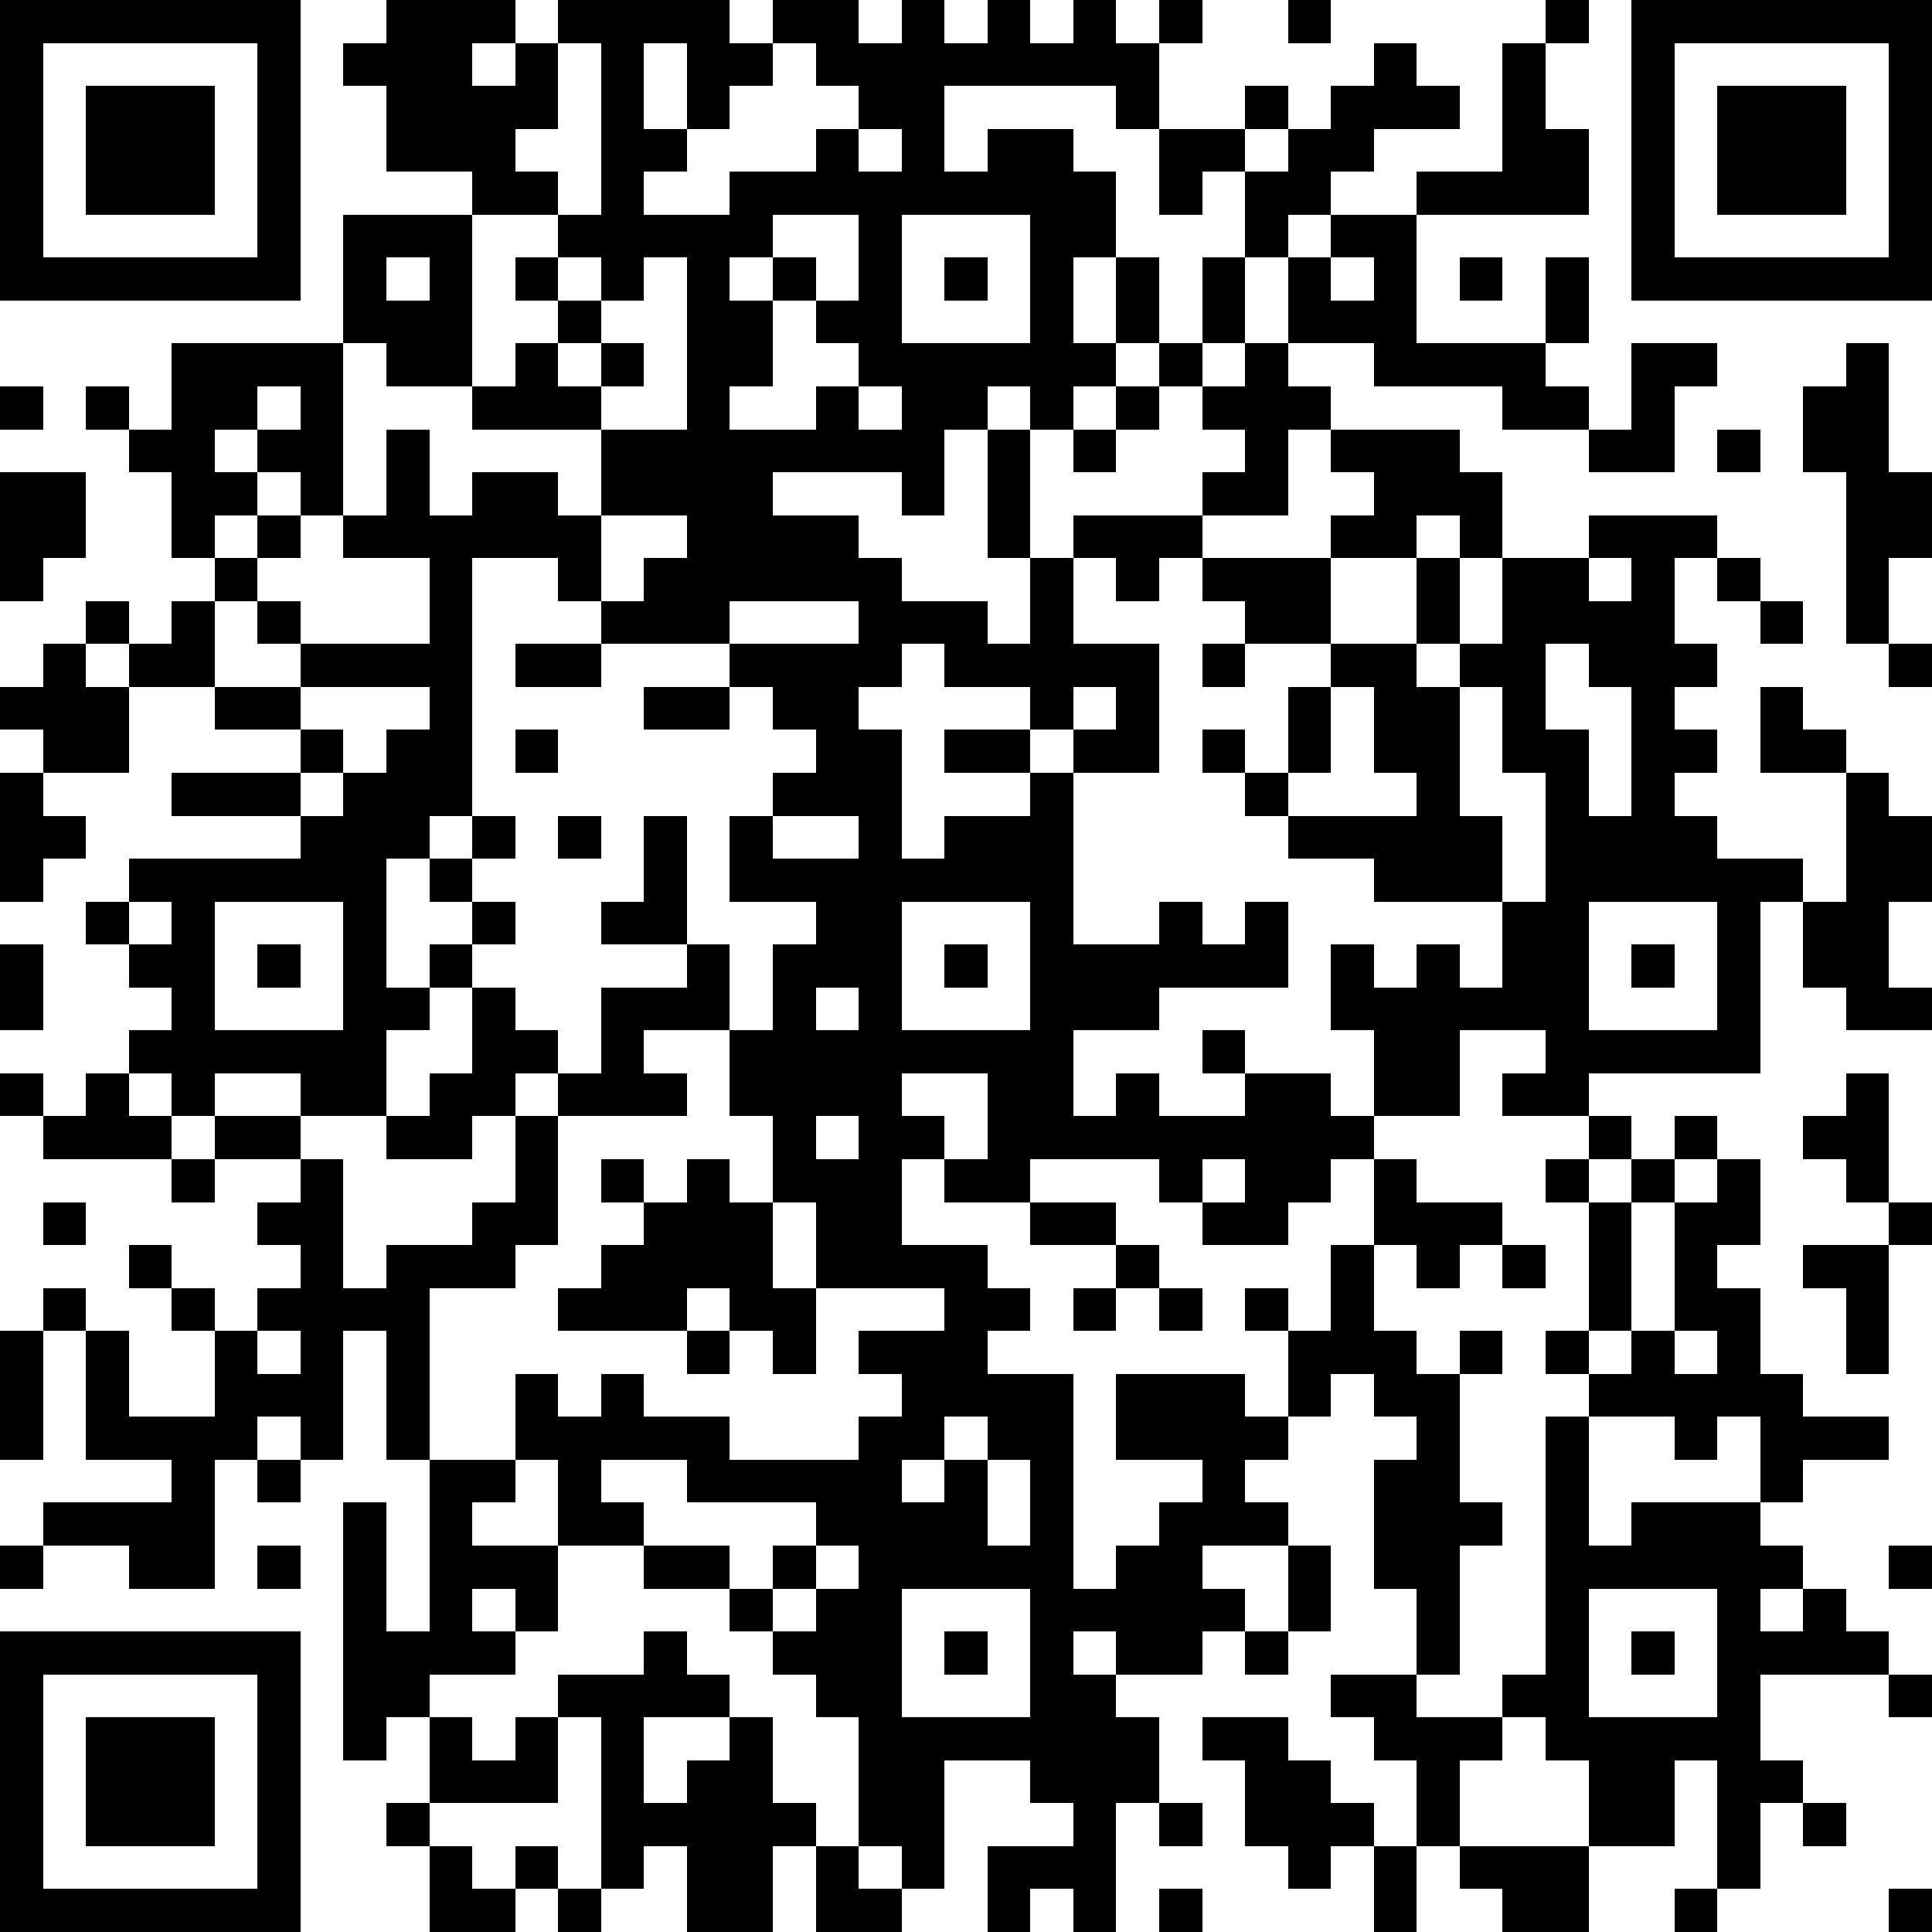 <?xml version="1.0" standalone="yes"?><svg version="1.1" xmlns="http://www.w3.org/2000/svg" xmlns:xlink="http://www.w3.org/1999/xlink" xmlns:ev="http://www.w3.org/2001/xml-events" width="180" height="180" shape-rendering="crispEdges"><path d="M0 0h7v7h-7zM9 0h3v1h-1v1h1v-1h1v-1h4v1h1v-1h2v1h1v-1h1v1h1v-1h1v1h1v-1h1v1h1v-1h1v1h-1v2h-1v-1h-4v2h1v-1h2v1h1v2h-1v2h1v-2h1v2h-1v1h-1v1h-1v-1h-1v1h-1v2h-1v-1h-3v1h2v1h1v1h2v1h1v-2h-1v-3h1v3h1v-1h3v-1h1v-1h-1v-1h-1v-1h1v-2h1v-2h-1v1h-1v-2h2v-1h1v1h-1v1h1v-1h1v-1h1v-1h1v1h1v1h-2v1h-1v1h-1v1h-1v2h-1v1h1v-1h1v-2h1v-1h2v-1h2v-3h1v-1h1v1h-1v2h1v2h-4v3h3v-2h1v2h-1v1h1v1h-2v-1h-3v-1h-2v1h1v1h-1v2h-2v1h-1v1h-1v-1h-1v2h2v3h-2v-1h-1v-1h-2v-1h-1v1h-1v1h1v3h1v-1h2v-1h-2v-1h2v1h1v4h2v-1h1v1h1v-1h1v2h-3v1h-2v2h1v-1h1v1h2v-1h-1v-1h1v1h2v1h1v-2h-1v-2h1v1h1v-1h1v1h1v-2h-3v-1h-2v-1h-1v-1h-1v-1h1v1h1v-2h1v-1h-2v-1h-1v-1h3v-1h1v-1h-1v-1h3v1h1v2h-1v-1h-1v1h-2v2h2v-2h1v2h-1v1h1v-1h1v-2h2v-1h3v1h-1v2h1v1h-1v1h1v1h-1v1h1v1h2v1h-1v4h-4v1h-2v-1h1v-1h-2v2h-2v1h-1v1h-1v1h-2v-1h-1v-1h-3v1h-2v-1h-1v2h2v1h1v1h-1v1h2v5h1v-1h1v-1h1v-1h-2v-2h3v1h1v-2h-1v-1h1v1h1v-2h1v-2h1v1h2v1h-1v1h-1v-1h-1v2h1v1h1v-1h1v1h-1v3h1v1h-1v3h-1v-2h-1v-3h1v-1h-1v-1h-1v1h-1v1h-1v1h1v1h-2v1h1v1h-1v1h-2v-1h-1v1h1v1h1v2h-1v3h-1v-1h-1v1h-1v-2h2v-1h-1v-1h-2v3h-1v-1h-1v-3h-1v-1h-1v-1h-1v-1h-2v-1h-2v-2h-1v-2h1v1h1v-1h1v1h2v1h3v-1h1v-1h-1v-1h2v-1h-3v-2h-1v-2h-1v-2h-2v1h1v1h-3v-1h-1v1h-1v1h-2v-1h-2v-1h-2v1h-1v-1h-1v-1h1v-1h-1v-1h-1v-1h1v-1h4v-1h-3v-1h3v-1h-2v-1h-2v-1h-1v-1h1v1h1v-1h1v-1h-1v-2h-1v-1h-1v-1h1v1h1v-2h4v-3h3v-1h-2v-2h-1v-1h1zM30 0h1v1h-1zM38 0h7v7h-7zM1 1v5h5v-5zM13 1v2h-1v1h1v1h-2v4h-2v-1h-1v4h-1v-1h-1v-1h-1v1h1v1h-1v1h1v-1h1v1h-1v1h-1v2h2v-1h-1v-1h1v1h3v-2h-2v-1h1v-2h1v2h1v-1h2v1h1v-2h-3v-1h1v-1h1v-1h-1v-1h1v-1h1v-4zM15 1v2h1v-2zM18 1v1h-1v1h-1v1h-1v1h2v-1h2v-1h1v-1h-1v-1zM39 1v5h5v-5zM2 2h3v3h-3zM40 2h3v3h-3zM20 3v1h1v-1zM18 5v1h-1v1h1v-1h1v1h-1v2h-1v1h2v-1h1v-1h-1v-1h1v-2zM21 5v3h3v-3zM9 6v1h1v-1zM13 6v1h1v-1zM15 6v1h-1v1h-1v1h1v-1h1v1h-1v1h2v-4zM22 6h1v1h-1zM31 6v1h1v-1zM34 6h1v1h-1zM38 8h2v1h-1v2h-2v-1h1zM43 8h1v3h1v2h-1v2h-1v-4h-1v-2h1zM0 9h1v1h-1zM6 9v1h1v-1zM20 9v1h1v-1zM26 9h1v1h-1zM25 10h1v1h-1zM40 10h1v1h-1zM0 11h2v2h-1v1h-1zM14 12v2h-1v-1h-2v6h-1v1h-1v3h1v-1h1v-1h-1v-1h1v-1h1v1h-1v1h1v1h-1v1h-1v1h-1v2h1v-1h1v-2h1v1h1v1h1v-2h2v-1h-2v-1h1v-2h1v3h1v2h1v-2h1v-1h-2v-2h1v-1h1v-1h-1v-1h-1v-1h-3v-1h1v-1h1v-1zM37 13v1h1v-1zM40 13h1v1h-1zM17 14v1h3v-1zM41 14h1v1h-1zM1 15h1v1h1v2h-2v-1h-1v-1h1zM12 15h2v1h-2zM28 15h1v1h-1zM36 15v2h1v2h1v-3h-1v-1zM44 15h1v1h-1zM7 16v1h1v1h-1v1h1v-1h1v-1h1v-1zM15 16h2v1h-2zM25 16v1h1v-1zM31 16v2h-1v1h3v-1h-1v-2zM34 16v3h1v2h1v-3h-1v-2zM41 16h1v1h1v1h-2zM12 17h1v1h-1zM0 18h1v1h1v1h-1v1h-1zM43 18h1v1h1v2h-1v2h1v1h-2v-1h-1v-2h1zM13 19h1v1h-1zM18 19v1h2v-1zM3 21v1h1v-1zM5 21v3h3v-3zM21 21v3h3v-3zM37 21v3h3v-3zM0 22h1v2h-1zM6 22h1v1h-1zM22 22h1v1h-1zM38 22h1v1h-1zM19 23v1h1v-1zM0 25h1v1h-1zM2 25h1v1h1v1h-3v-1h1zM21 25v1h1v1h1v-2zM43 25h1v3h-1v-1h-1v-1h1zM5 26h2v1h-2zM12 26h1v3h-1v1h-2v4h-1v-3h-1v3h-1v-1h-1v1h-1v3h-2v-1h-2v-1h3v-1h-2v-3h-1v-1h1v1h1v2h2v-2h-1v-1h-1v-1h1v1h1v1h1v-1h1v-1h-1v-1h1v-1h1v3h1v-1h2v-1h1zM19 26v1h1v-1zM37 26h1v1h-1zM39 26h1v1h-1zM4 27h1v1h-1zM14 27h1v1h-1zM16 27h1v1h1v2h1v2h-1v-1h-1v-1h-1v1h-3v-1h1v-1h1v-1h1zM28 27v1h1v-1zM36 27h1v1h-1zM38 27h1v1h-1zM40 27h1v2h-1v1h1v2h1v1h2v1h-2v1h-1v-2h-1v1h-1v-1h-2v-1h-1v-1h1v-3h1v3h-1v1h1v-1h1v-3h1zM1 28h1v1h-1zM24 28h2v1h-2zM44 28h1v1h-1zM26 29h1v1h-1zM35 29h1v1h-1zM42 29h2v3h-1v-2h-1zM25 30h1v1h-1zM27 30h1v1h-1zM0 31h1v3h-1zM6 31v1h1v-1zM16 31h1v1h-1zM39 31v1h1v-1zM22 33v1h-1v1h1v-1h1v-1zM36 33h1v3h1v-1h3v1h1v1h-1v1h1v-1h1v1h1v1h-3v2h1v1h-1v2h-1v-3h-1v2h-2v-2h-1v-1h-1v-1h1zM6 34h1v1h-1zM10 34h2v1h-1v1h2v2h-1v-1h-1v1h1v1h-2v1h-1v1h-1v-6h1v3h1zM14 34v1h1v1h2v1h1v-1h1v-1h-3v-1zM23 34v2h1v-2zM0 36h1v1h-1zM6 36h1v1h-1zM19 36v1h-1v1h1v-1h1v-1zM30 36h1v2h-1zM44 36h1v1h-1zM21 37v3h3v-3zM37 37v3h3v-3zM0 38h7v7h-7zM15 38h1v1h1v1h-2v2h1v-1h1v-1h1v2h1v1h-1v2h-2v-2h-1v1h-1v-4h-1v-1h2zM22 38h1v1h-1zM29 38h1v1h-1zM38 38h1v1h-1zM1 39v5h5v-5zM31 39h2v1h2v1h-1v2h-1v-2h-1v-1h-1zM44 39h1v1h-1zM2 40h3v3h-3zM10 40h1v1h1v-1h1v2h-3zM28 40h2v1h1v1h1v1h-1v1h-1v-1h-1v-2h-1zM9 42h1v1h-1zM27 42h1v1h-1zM42 42h1v1h-1zM10 43h1v1h1v-1h1v1h-1v1h-2zM19 43h1v1h1v1h-2zM32 43h1v2h-1zM34 43h3v2h-2v-1h-1zM13 44h1v1h-1zM27 44h1v1h-1zM39 44h1v1h-1zM44 44h1v1h-1z" style="fill:#000" transform="translate(0,0) scale(4)"/></svg>